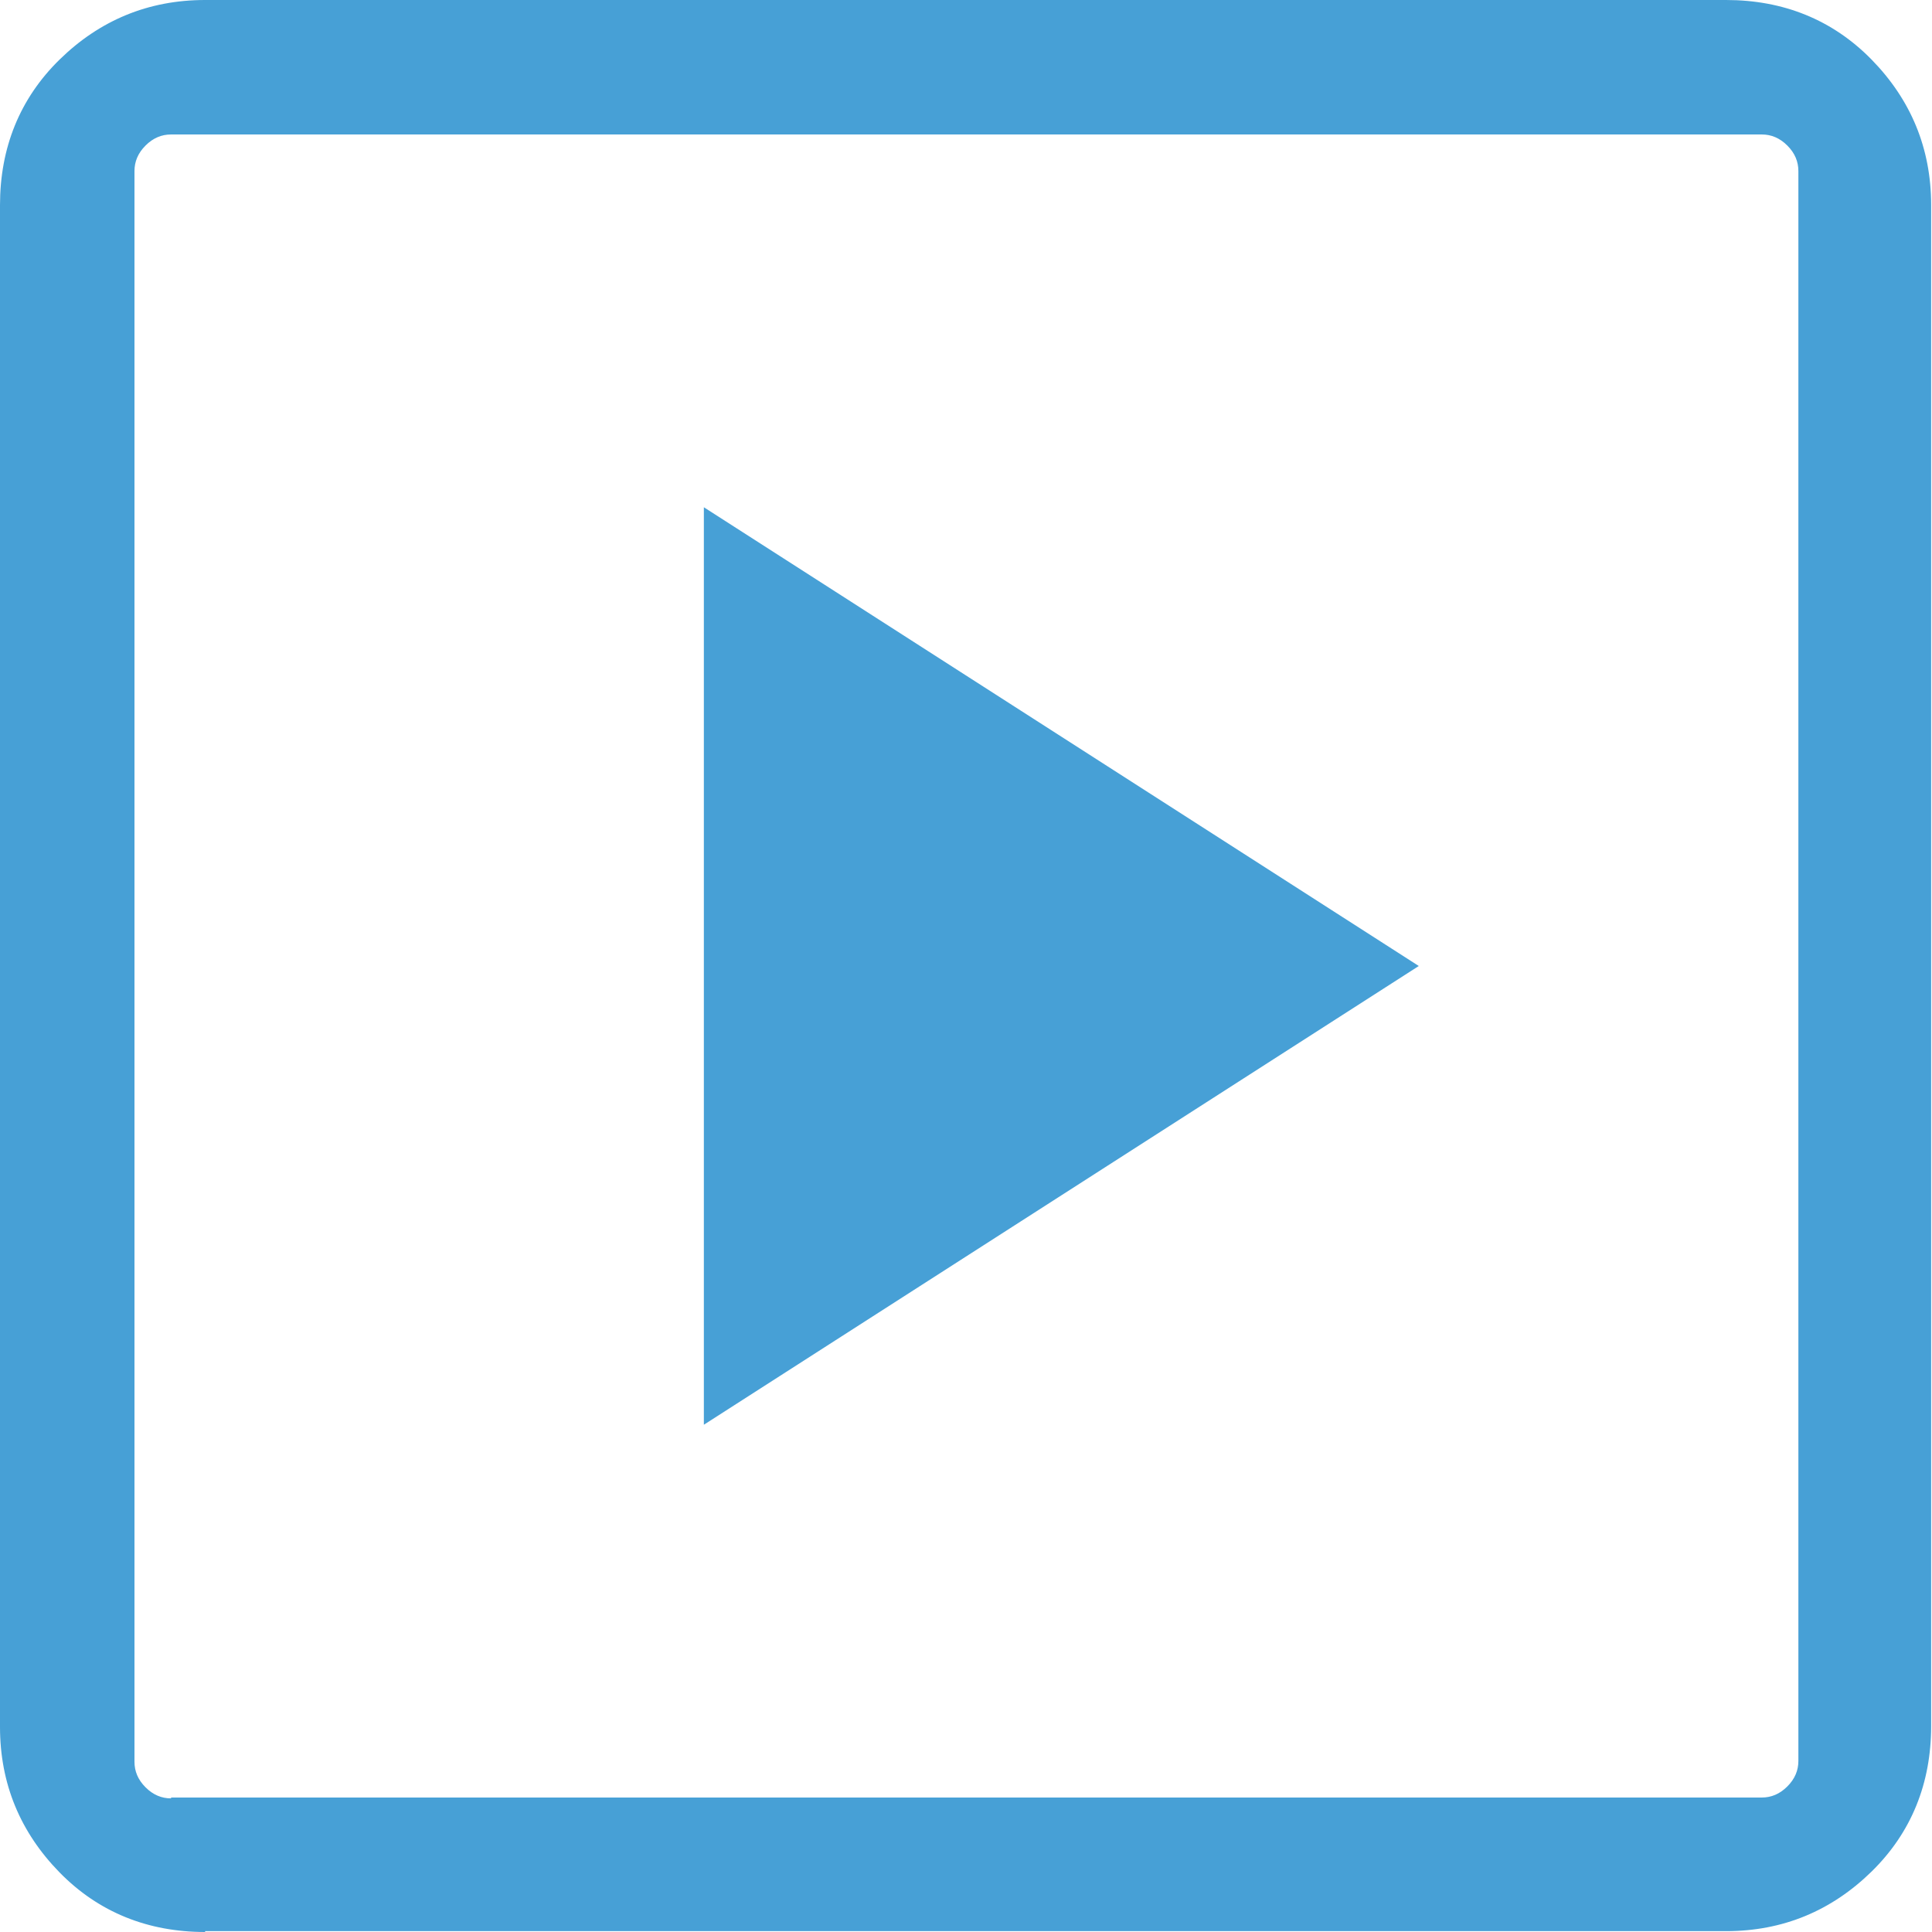 <?xml version="1.0" encoding="UTF-8"?>
<svg id="_レイヤー_2" data-name="レイヤー 2" xmlns="http://www.w3.org/2000/svg" viewBox="0 0 22.7 22.7">
  <defs>
    <style>
      .cls-1 {
        fill: #47a0d6;
      }
    </style>
  </defs>
  <g id="_레이어_1" data-name="레이어 1">
    <path class="cls-1" d="M8.27,16.74l8.4-5.39-8.4-5.39v10.79ZM2.41,22.7c-.67,0-1.25-.23-1.71-.7s-.7-1.04-.7-1.71V2.41c0-.67.23-1.25.7-1.71s1.04-.7,1.71-.7h17.87c.67,0,1.25.23,1.71.7s.7,1.04.7,1.71v17.87c0,.67-.23,1.25-.7,1.71s-1.04.7-1.71.7H2.41ZM2.01,21.12h18.69c.11,0,.21-.04.3-.13.09-.09.13-.19.13-.3V2.01c0-.11-.04-.21-.13-.3-.09-.09-.19-.13-.3-.13H2.01c-.11,0-.21.04-.3.13-.09.09-.13.19-.13.3v18.69c0,.11.04.21.13.3.09.09.19.13.3.13Z"/>
  </g>
</svg>